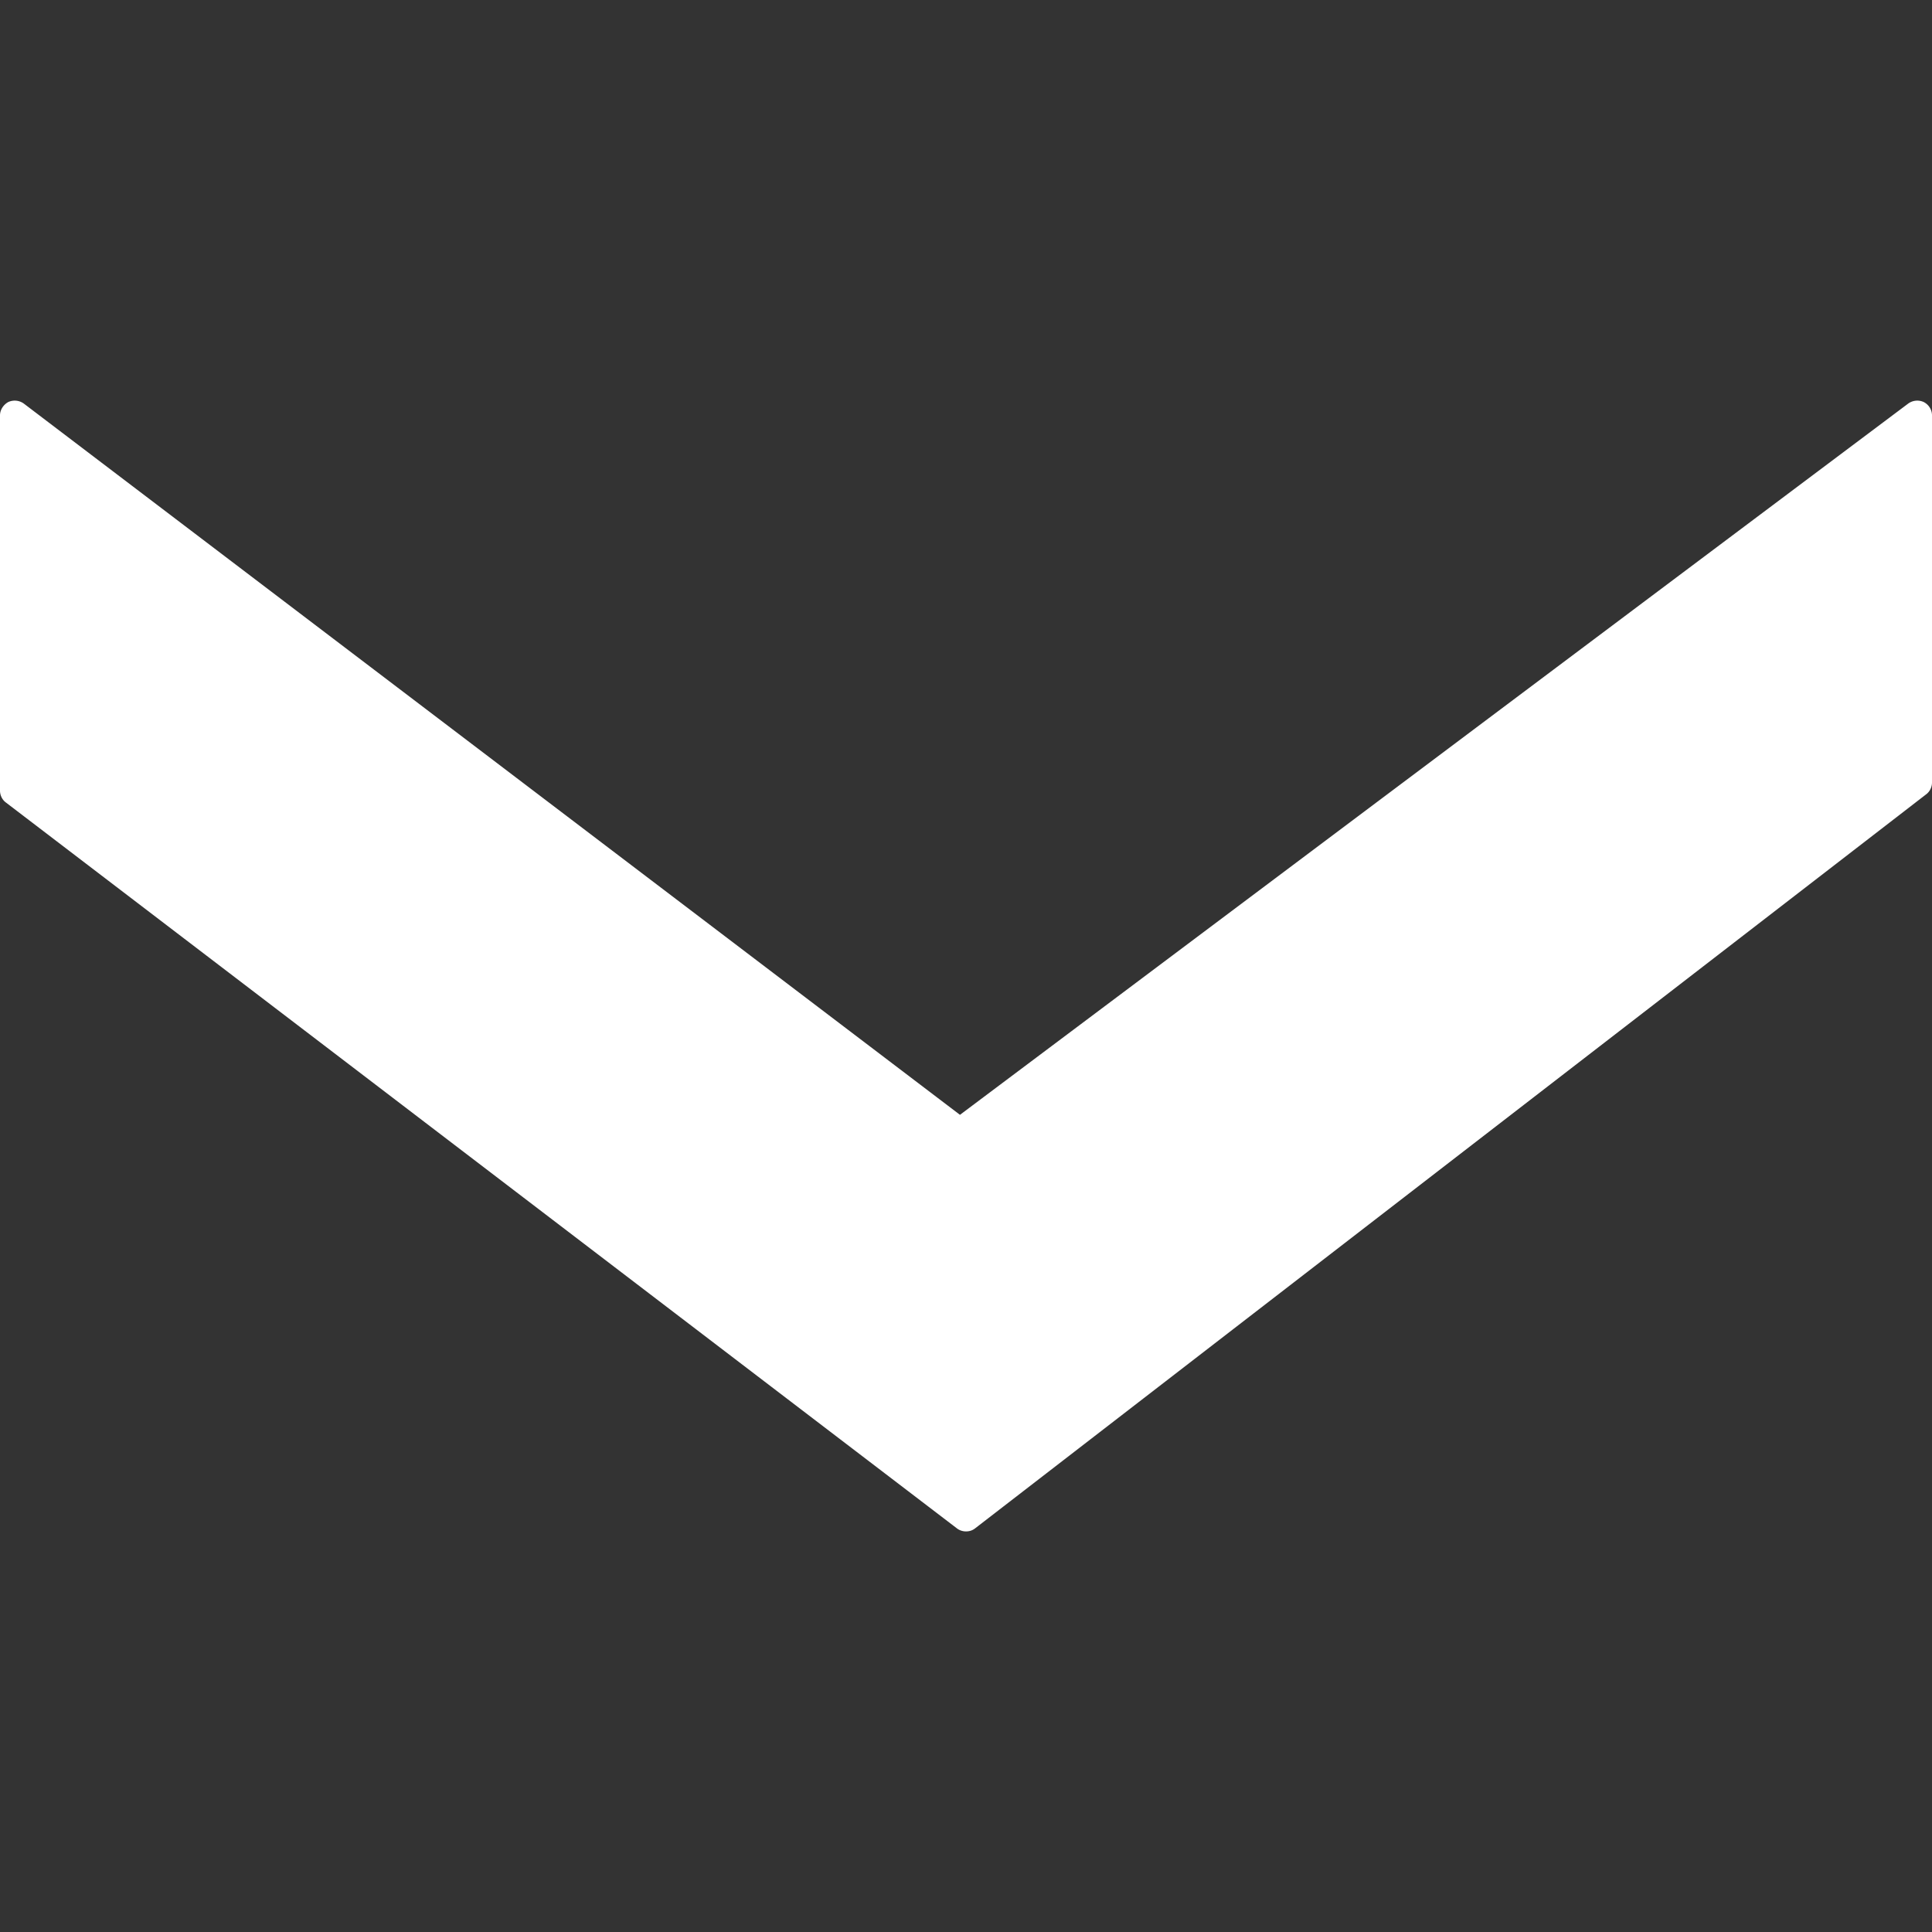 <svg xmlns="http://www.w3.org/2000/svg" viewBox="0 0 64 64" id="ArrowDown"><rect x="0" y="0" width="64" height="64" fill="#333333" stroke="none"/><path d="M63.73 13.32a.512.512 0 0 0-.52.05L31.8 36.93.79 13.37a.512.512 0 0 0-.52-.05c-.16.09-.27.26-.27.44v12.43c0 .15.07.3.19.39L31.7 50.63c.09.07.2.1.3.1.11 0 .21-.03.3-.1l31.51-24.32c.12-.09.19-.24.19-.39V13.76c0-.18-.1-.35-.27-.44z" fill="#ffffff" class="color000000 svgShape"></path></svg>